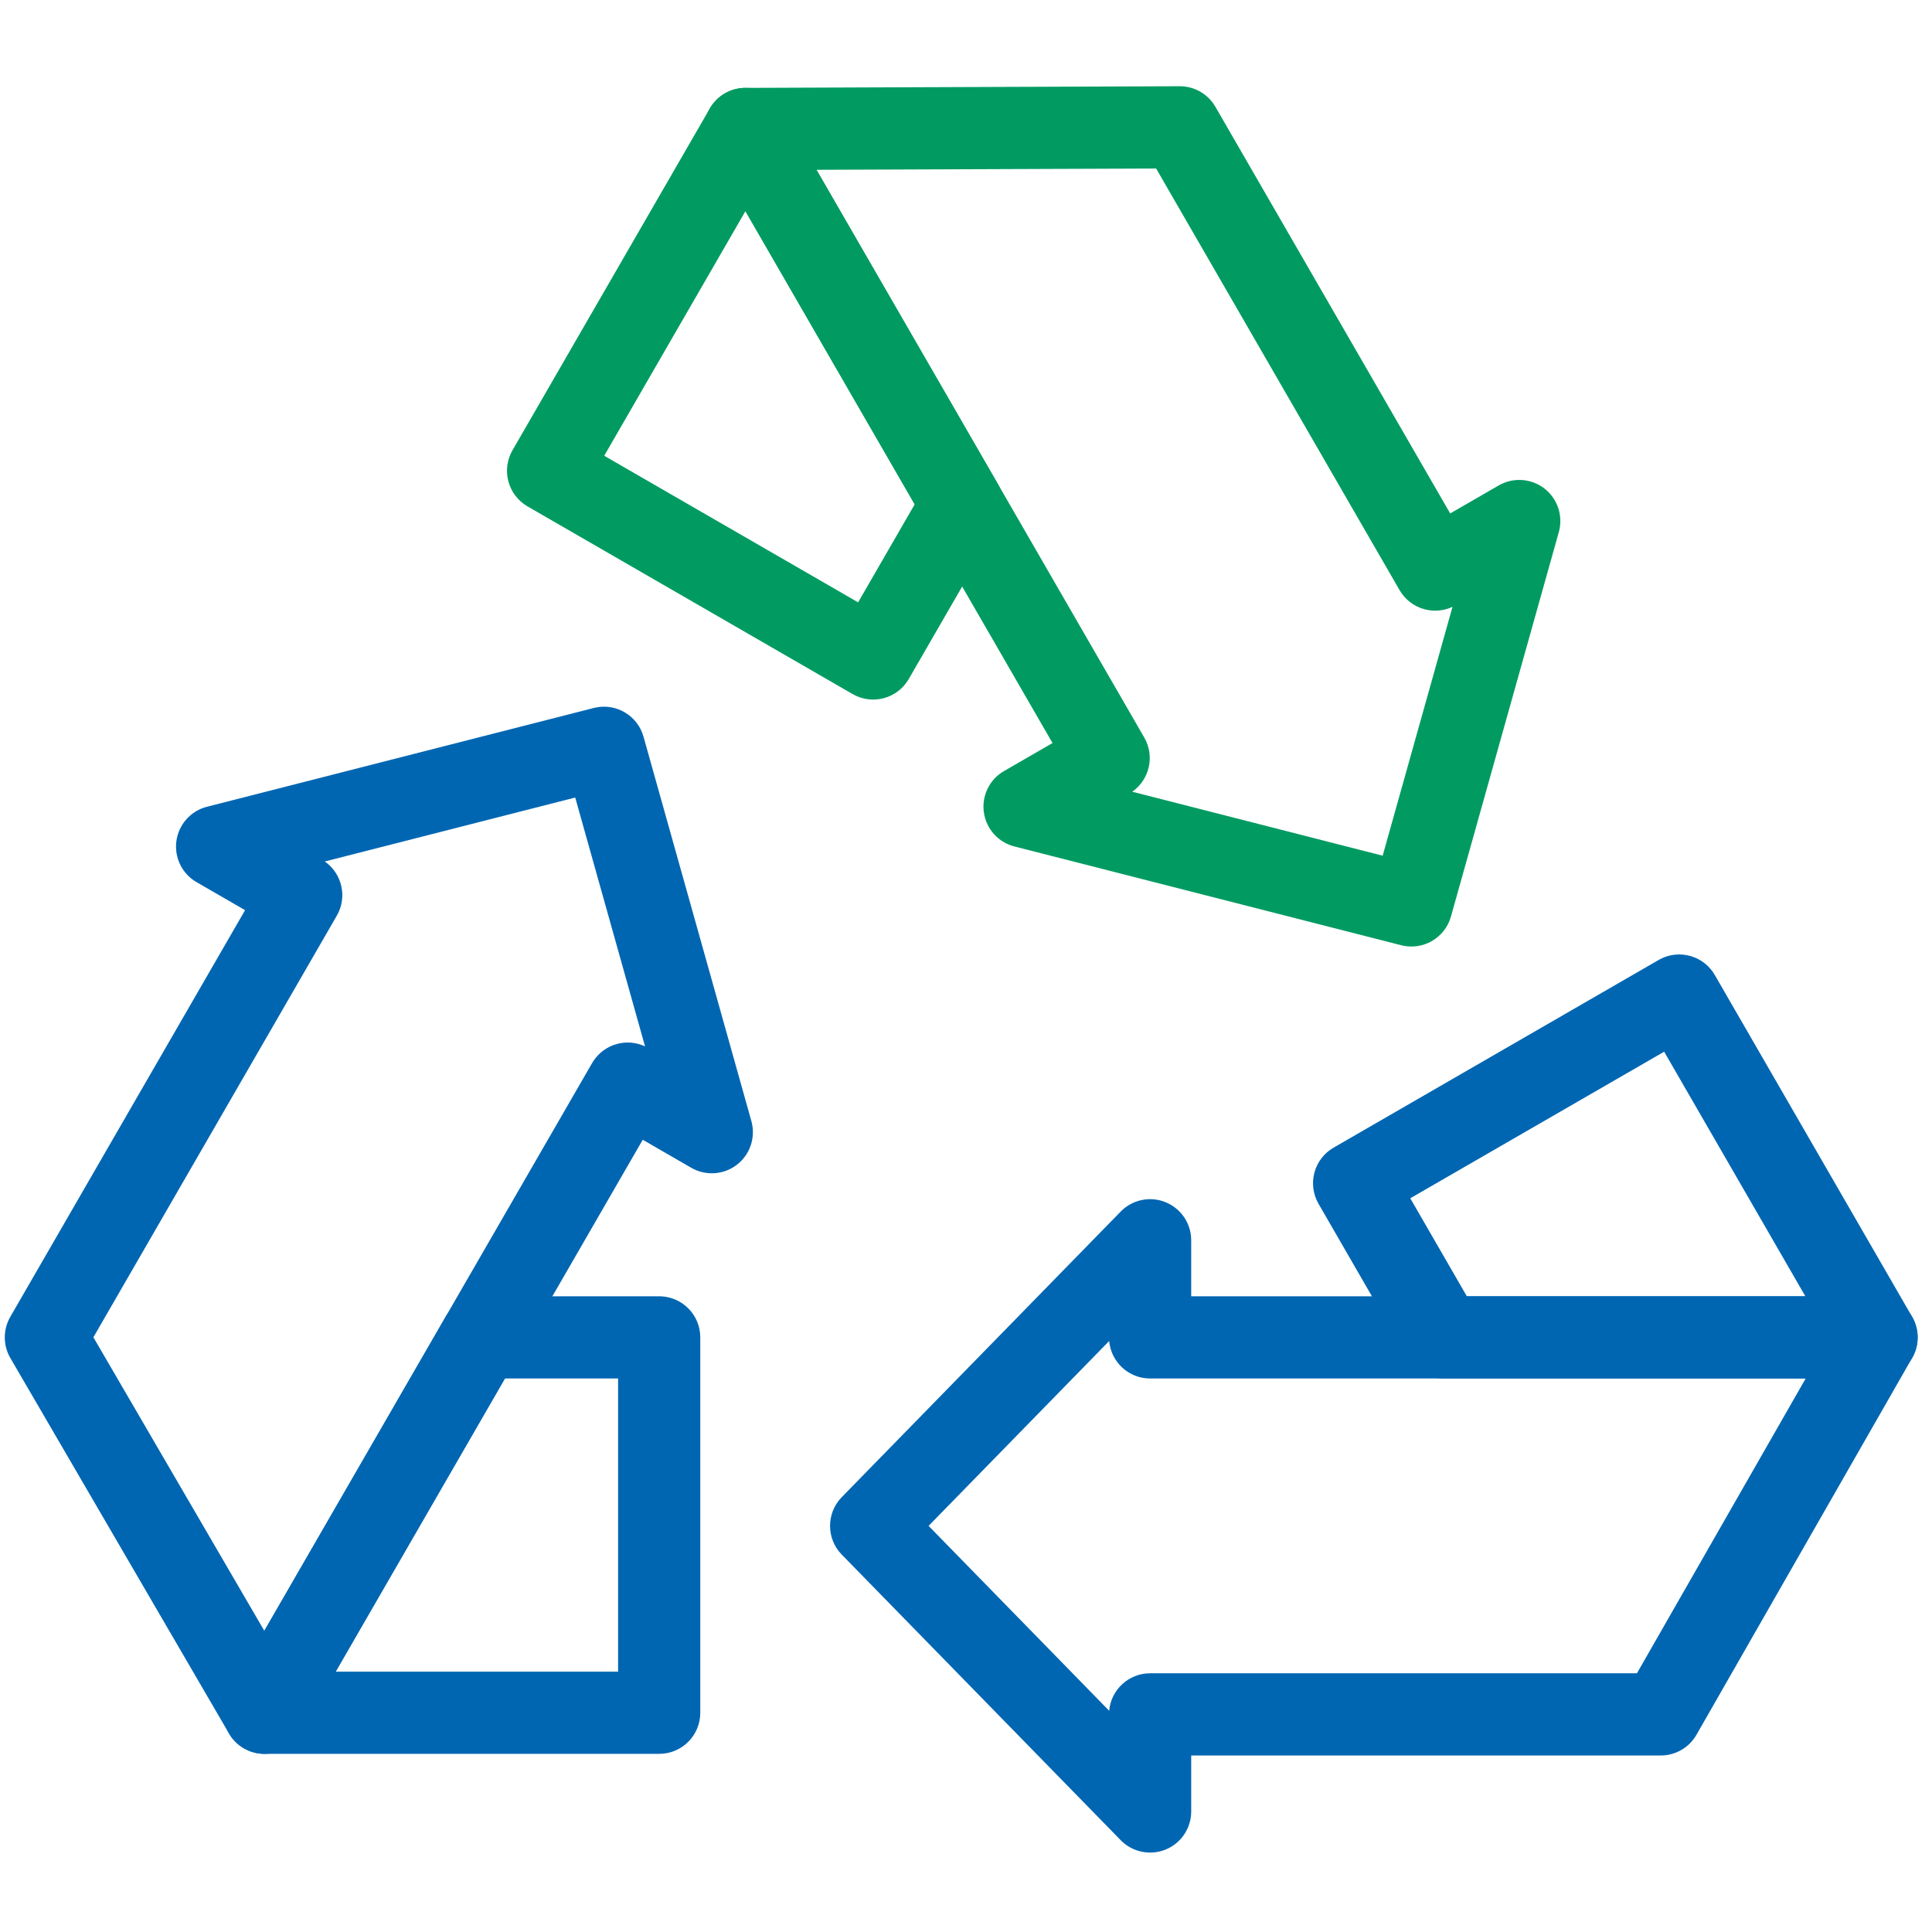 <svg width="101" height="101" viewBox="0 0 101 101" fill="none" xmlns="http://www.w3.org/2000/svg">
<g clip-path="url(#clip0_584_3740)">
<path d="M58.588 63.337C59.198 62.712 60.126 62.519 60.935 62.849C61.744 63.178 62.273 63.965 62.273 64.838V67.767H98.101L98.173 67.768C98.911 67.792 99.587 68.195 99.96 68.837C100.344 69.5 100.346 70.317 99.966 70.982L88.686 90.691C88.303 91.359 87.592 91.772 86.821 91.772H62.273V94.7C62.273 95.574 61.744 96.361 60.935 96.69C60.126 97.019 59.198 96.826 58.588 96.201L44.004 81.27C43.189 80.436 43.189 79.103 44.004 78.268L58.588 63.337ZM48.544 79.769L57.985 89.435C58.08 88.337 59.002 87.475 60.125 87.475H85.575L94.396 72.064H60.125C59.002 72.064 58.08 71.202 57.985 70.104L48.544 79.769Z" fill="#0066B2"/>
<path d="M86.807 50.132C87.819 49.614 89.07 49.975 89.645 50.971L99.962 68.841C100.346 69.505 100.346 70.325 99.962 70.989C99.578 71.654 98.869 72.063 98.102 72.063H75.443C74.699 72.063 74.01 71.679 73.619 71.051L73.582 70.989L68.929 62.931C68.644 62.437 68.567 61.851 68.715 61.3C68.862 60.75 69.222 60.281 69.716 59.996L86.71 50.184L86.807 50.132ZM73.725 62.643L76.683 67.766H94.38L86.998 54.98L73.725 62.643Z" fill="#0066B2"/>
<path d="M31.147 36.987C32.243 36.764 33.336 37.424 33.641 38.512L39.28 58.608L39.3 58.687C39.497 59.505 39.197 60.366 38.529 60.885C37.839 61.421 36.894 61.485 36.137 61.049L33.601 59.584C27.629 69.927 21.658 80.27 15.687 90.612C15.304 91.276 14.597 91.685 13.83 91.686C13.064 91.688 12.355 91.281 11.97 90.619L0.542 70.996C0.154 70.33 0.153 69.508 0.538 68.841L12.812 47.581L10.276 46.117C9.519 45.681 9.103 44.829 9.222 43.964C9.341 43.099 9.972 42.391 10.819 42.175L31.041 37.011L31.147 36.987ZM16.98 45.036C17.883 45.668 18.169 46.897 17.607 47.87L4.882 69.91L13.818 85.255C19.53 75.362 25.242 65.469 30.954 55.575L31.01 55.484C31.298 55.038 31.743 54.713 32.259 54.574C32.748 54.443 33.266 54.49 33.721 54.702L30.071 41.693L16.98 45.036Z" fill="#0066B2"/>
<path d="M34.461 67.767L34.571 67.769C35.706 67.827 36.609 68.766 36.609 69.915V89.538C36.609 90.725 35.647 91.687 34.461 91.687H13.826C13.059 91.687 12.349 91.277 11.966 90.612C11.582 89.948 11.582 89.129 11.966 88.464L23.295 68.841L23.332 68.779C23.723 68.151 24.412 67.767 25.156 67.767H34.461ZM17.547 87.39H32.312V72.064H26.396L17.547 87.39Z" fill="#0066B2"/>
<path d="M61.742 4.509C62.484 4.531 63.165 4.936 63.538 5.583L75.812 26.841L78.349 25.377C79.105 24.941 80.051 25.005 80.741 25.541C81.43 26.077 81.727 26.977 81.491 27.818L75.852 47.914C75.537 49.037 74.383 49.704 73.252 49.415L53.03 44.251C52.183 44.035 51.552 43.328 51.433 42.462C51.314 41.597 51.73 40.745 52.487 40.309L55.023 38.844C52.216 33.983 49.41 29.122 46.603 24.261L37.109 7.816C36.726 7.153 36.725 6.336 37.107 5.671C37.489 5.007 38.196 4.597 38.962 4.594L61.67 4.508L61.742 4.509ZM42.683 8.877C45.23 13.288 47.777 17.7 50.325 22.112C53.489 27.594 56.654 33.075 59.819 38.557C60.38 39.529 60.094 40.758 59.191 41.389L72.282 44.733L75.933 31.724C75.477 31.936 74.959 31.983 74.47 31.852C73.92 31.704 73.451 31.344 73.166 30.851L60.44 8.81L42.683 8.877Z" fill="#019B62"/>
<path d="M38.97 4.594C39.737 4.594 40.447 5.003 40.83 5.668L52.16 25.291C52.544 25.956 52.544 26.775 52.16 27.44L47.507 35.498C46.914 36.526 45.6 36.878 44.572 36.284L27.578 26.473C27.085 26.188 26.725 25.719 26.577 25.168C26.43 24.618 26.507 24.032 26.792 23.538L37.109 5.668L37.146 5.606C37.537 4.978 38.226 4.594 38.97 4.594ZM31.587 23.826L44.86 31.489L47.818 26.365L38.969 11.039L31.587 23.826Z" fill="#019B62"/>
</g>
<defs>
<clipPath id="clip0_584_3740">
<rect width="100" height="100" fill="white" transform="translate(0.25 0.679)"/>
</clipPath>
</defs>
</svg>
